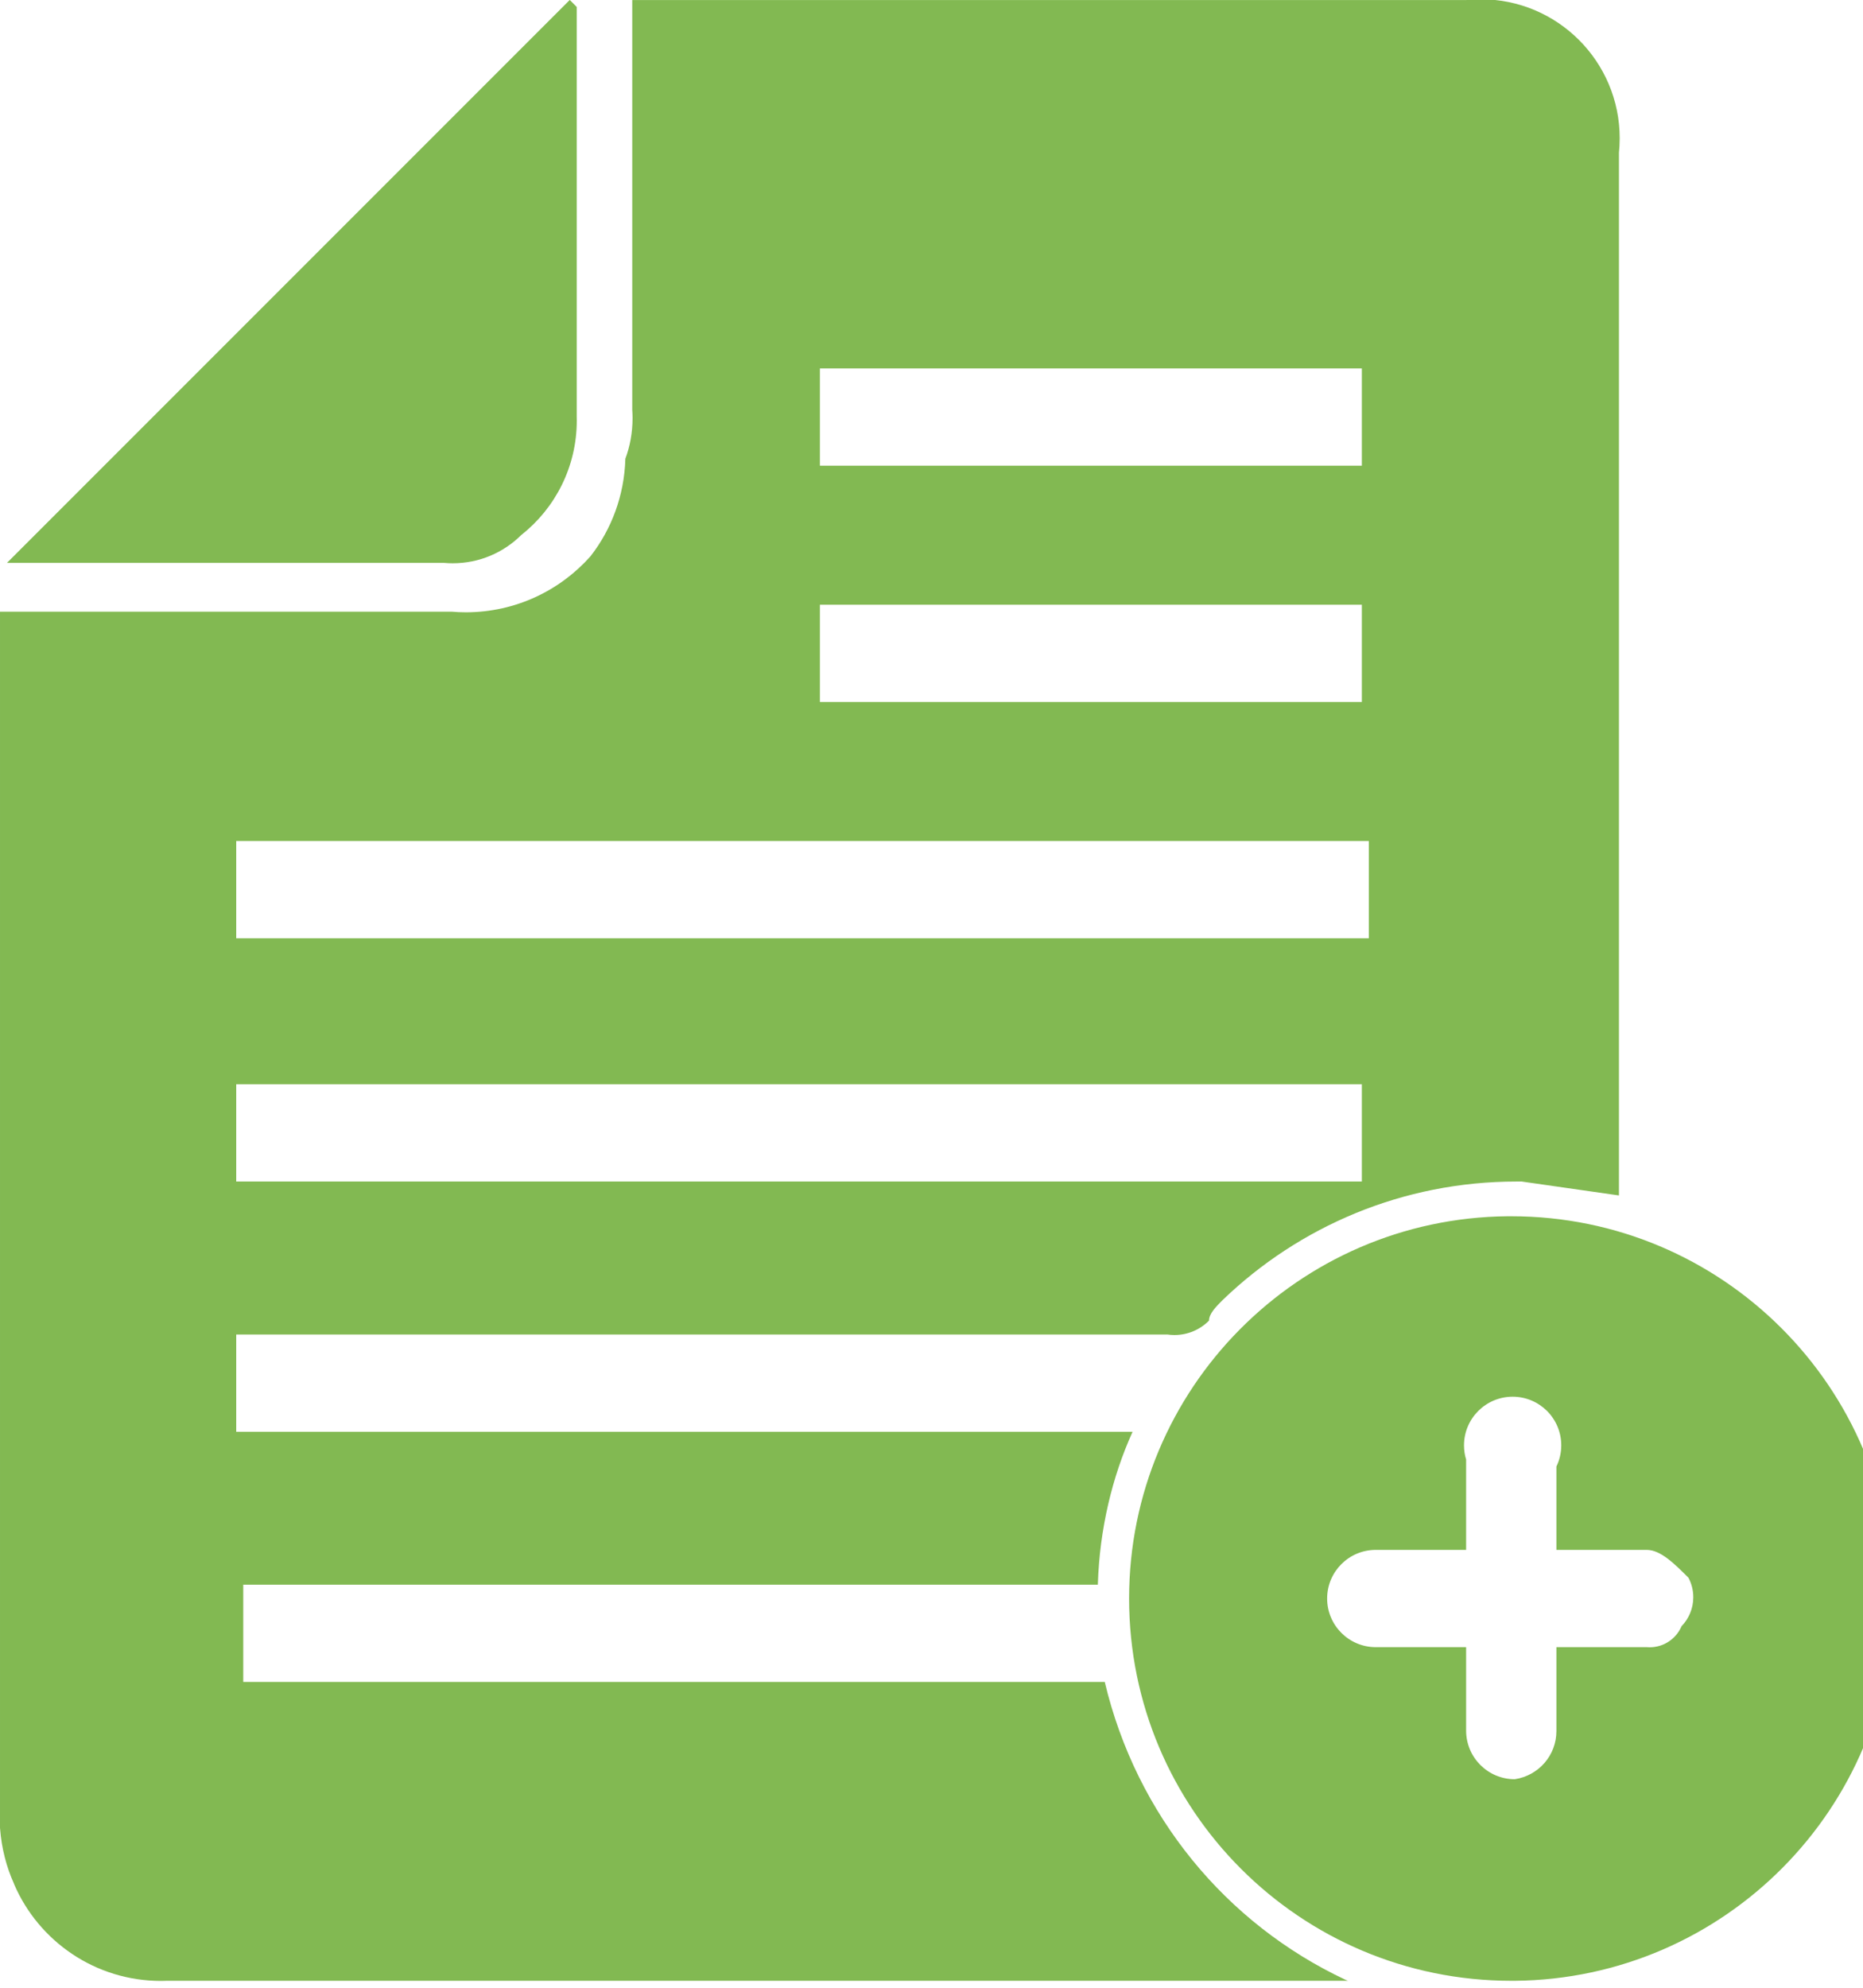 <!-- Generated by IcoMoon.io -->
<svg version="1.1" xmlns="http://www.w3.org/2000/svg" width="30" height="32" viewBox="0 0 30 32">
<title>archivo</title>
<path fill="#82b952" d="M17.79 27.077c0.511 2.153 1.956 3.892 3.873 4.793l0.043 0.018h-19.021c-0.028 0.001-0.060 0.002-0.093 0.002-1.058 0-1.967-0.639-2.362-1.551l-0.006-0.017c-0.119-0.262-0.199-0.566-0.223-0.886l-0.001-0.009v-19.58h7.273c0.068 0.006 0.147 0.010 0.228 0.010 0.799 0 1.516-0.349 2.008-0.902l0.002-0.003c0.334-0.429 0.542-0.972 0.559-1.563v-0.004c0.074-0.195 0.116-0.42 0.116-0.655 0-0.045-0.002-0.090-0.005-0.134v0.006-6.601h13.427c0.071-0.008 0.153-0.013 0.236-0.013 1.236 0 2.238 1.002 2.238 2.238 0 0.083-0.005 0.165-0.013 0.246l0.001-0.010v16.783l-1.566-0.224c-0.025 0-0.054 0-0.083 0-1.836 0-3.503 0.725-4.73 1.905l0.002-0.002c-0.112 0.112-0.224 0.224-0.224 0.336-0.142 0.143-0.339 0.232-0.557 0.232-0.040 0-0.080-0.003-0.119-0.009l0.004 0.001h-14.993v1.566h14.434c-0.328 0.723-0.531 1.565-0.559 2.451v0.010h-13.762v1.566zM21.93 17.455h-18.126v1.566h18.126zM22.042 15.105v-1.566h-18.238v1.566zM13.203 11.301h8.727v-1.566h-8.727zM13.203 7.497h8.727v-1.566h-8.727z"></path>
<path fill="#82b952" d="M24.392 31.888c-0.017 0-0.036 0-0.056 0-3.399 0-6.154-2.755-6.154-6.154 0-3.379 2.723-6.122 6.095-6.154h0.003c0.017 0 0.036 0 0.056 0 3.399 0 6.154 2.755 6.154 6.154 0 3.379-2.723 6.122-6.095 6.154h-0.003zM25.063 24.951v-1.343c0.049-0.099 0.078-0.217 0.078-0.34 0-0.433-0.351-0.783-0.783-0.783s-0.783 0.351-0.783 0.783c0 0.082 0.012 0.16 0.036 0.234l-0.002-0.006v1.455h-1.455c-0.433 0-0.783 0.351-0.783 0.783s0.351 0.783 0.783 0.783h1.455v1.343c0 0.433 0.351 0.783 0.783 0.783v0c0.382-0.057 0.671-0.382 0.671-0.775 0-0.003 0-0.006 0-0.008v0-1.343h1.455c0.014 0.001 0.030 0.002 0.046 0.002 0.229 0 0.425-0.137 0.512-0.334l0.001-0.004c0.118-0.121 0.19-0.286 0.19-0.468 0-0.115-0.029-0.224-0.080-0.318l0.002 0.004c-0.224-0.224-0.448-0.448-0.671-0.448z"></path>
<path fill="#82b952" d="M9.287 0.112v6.601c0 0.017 0.001 0.036 0.001 0.056 0 0.747-0.348 1.412-0.891 1.842l-0.005 0.004c-0.283 0.28-0.672 0.453-1.102 0.453-0.045 0-0.090-0.002-0.135-0.006h-7.043l9.063-9.063z"></path>
</svg>
